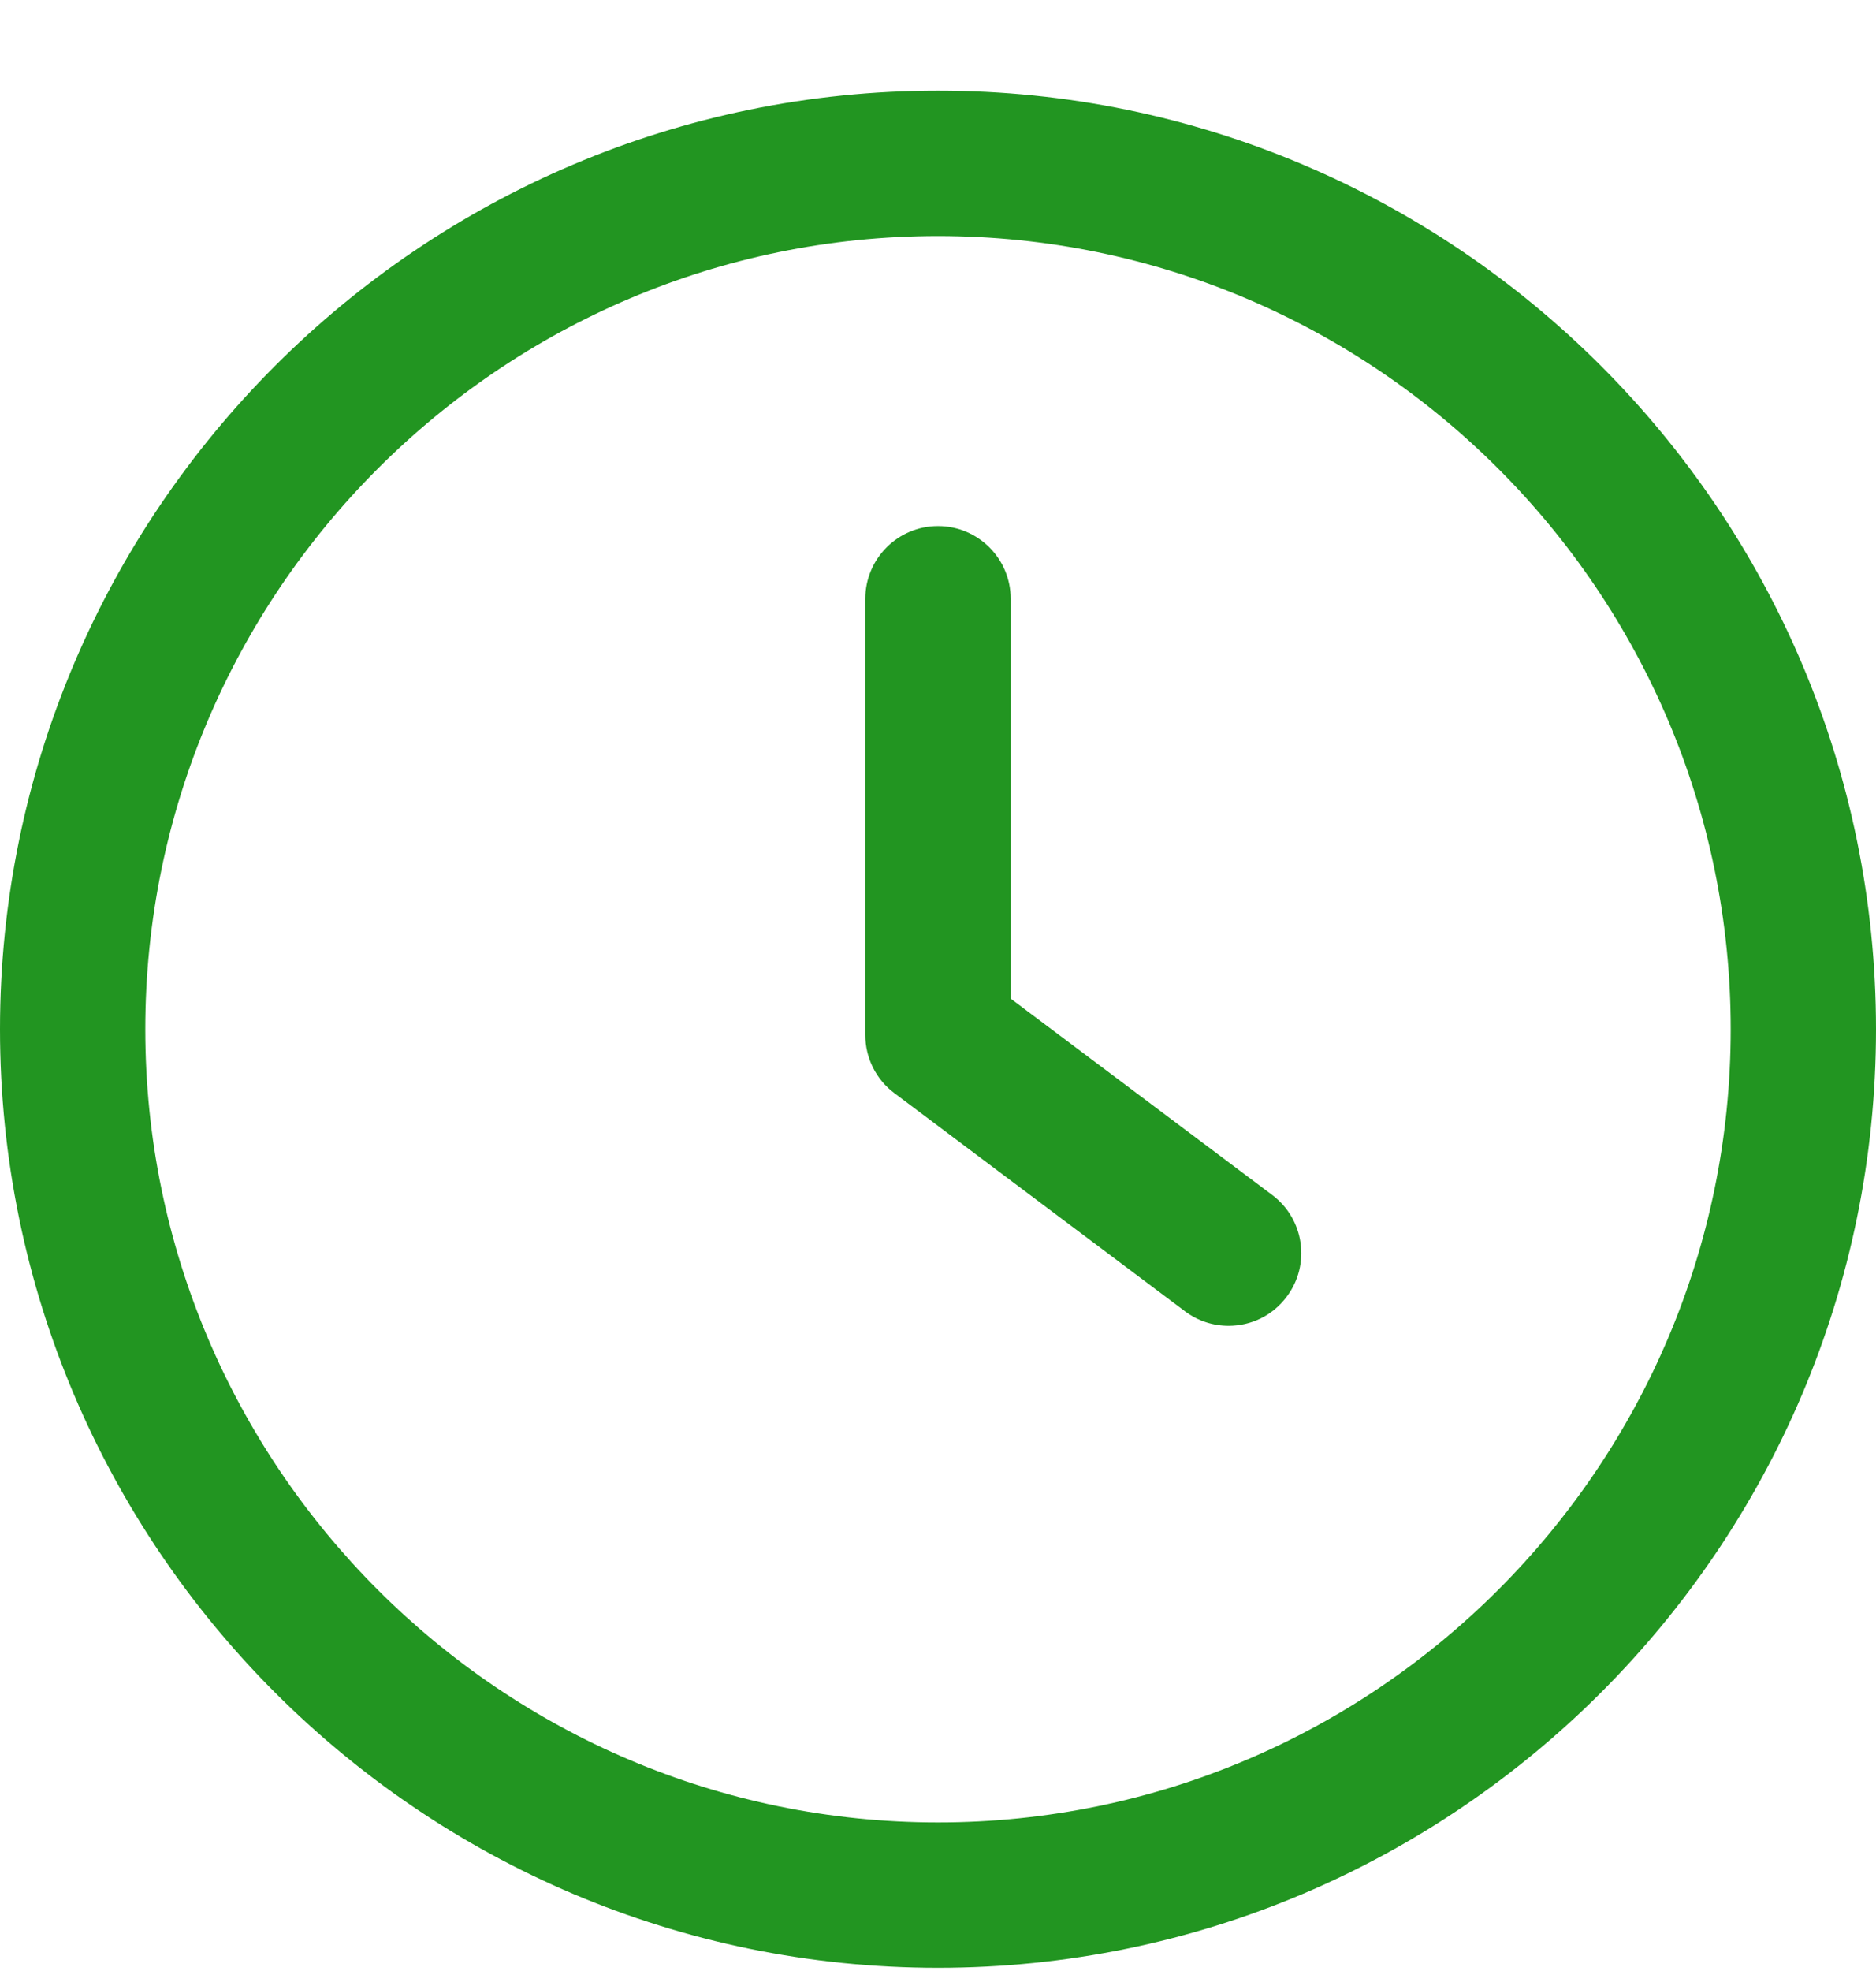 <svg width="20" height="21" viewBox="0 0 20 21" fill="none" xmlns="http://www.w3.org/2000/svg">
<path d="M13.563 12.732L10.775 10.64V6.38C10.775 5.952 10.428 5.605 10 5.605C9.572 5.605 9.225 5.952 9.225 6.38V11.028C9.225 11.272 9.34 11.502 9.535 11.647L12.633 13.971C12.773 14.076 12.936 14.126 13.098 14.126C13.334 14.126 13.566 14.02 13.718 13.815C13.975 13.474 13.905 12.988 13.563 12.732Z" fill="#229521"/>
<path d="M10 0.966C4.486 0.966 0 5.451 0 10.966C0 16.48 4.486 20.966 10 20.966C15.514 20.966 20 16.48 20 10.966C20 5.451 15.514 0.966 10 0.966ZM10 19.417C5.341 19.417 1.549 15.625 1.549 10.966C1.549 6.307 5.341 2.515 10 2.515C14.66 2.515 18.451 6.307 18.451 10.966C18.451 15.625 14.659 19.417 10 19.417Z" fill="#229521"/>
</svg>
